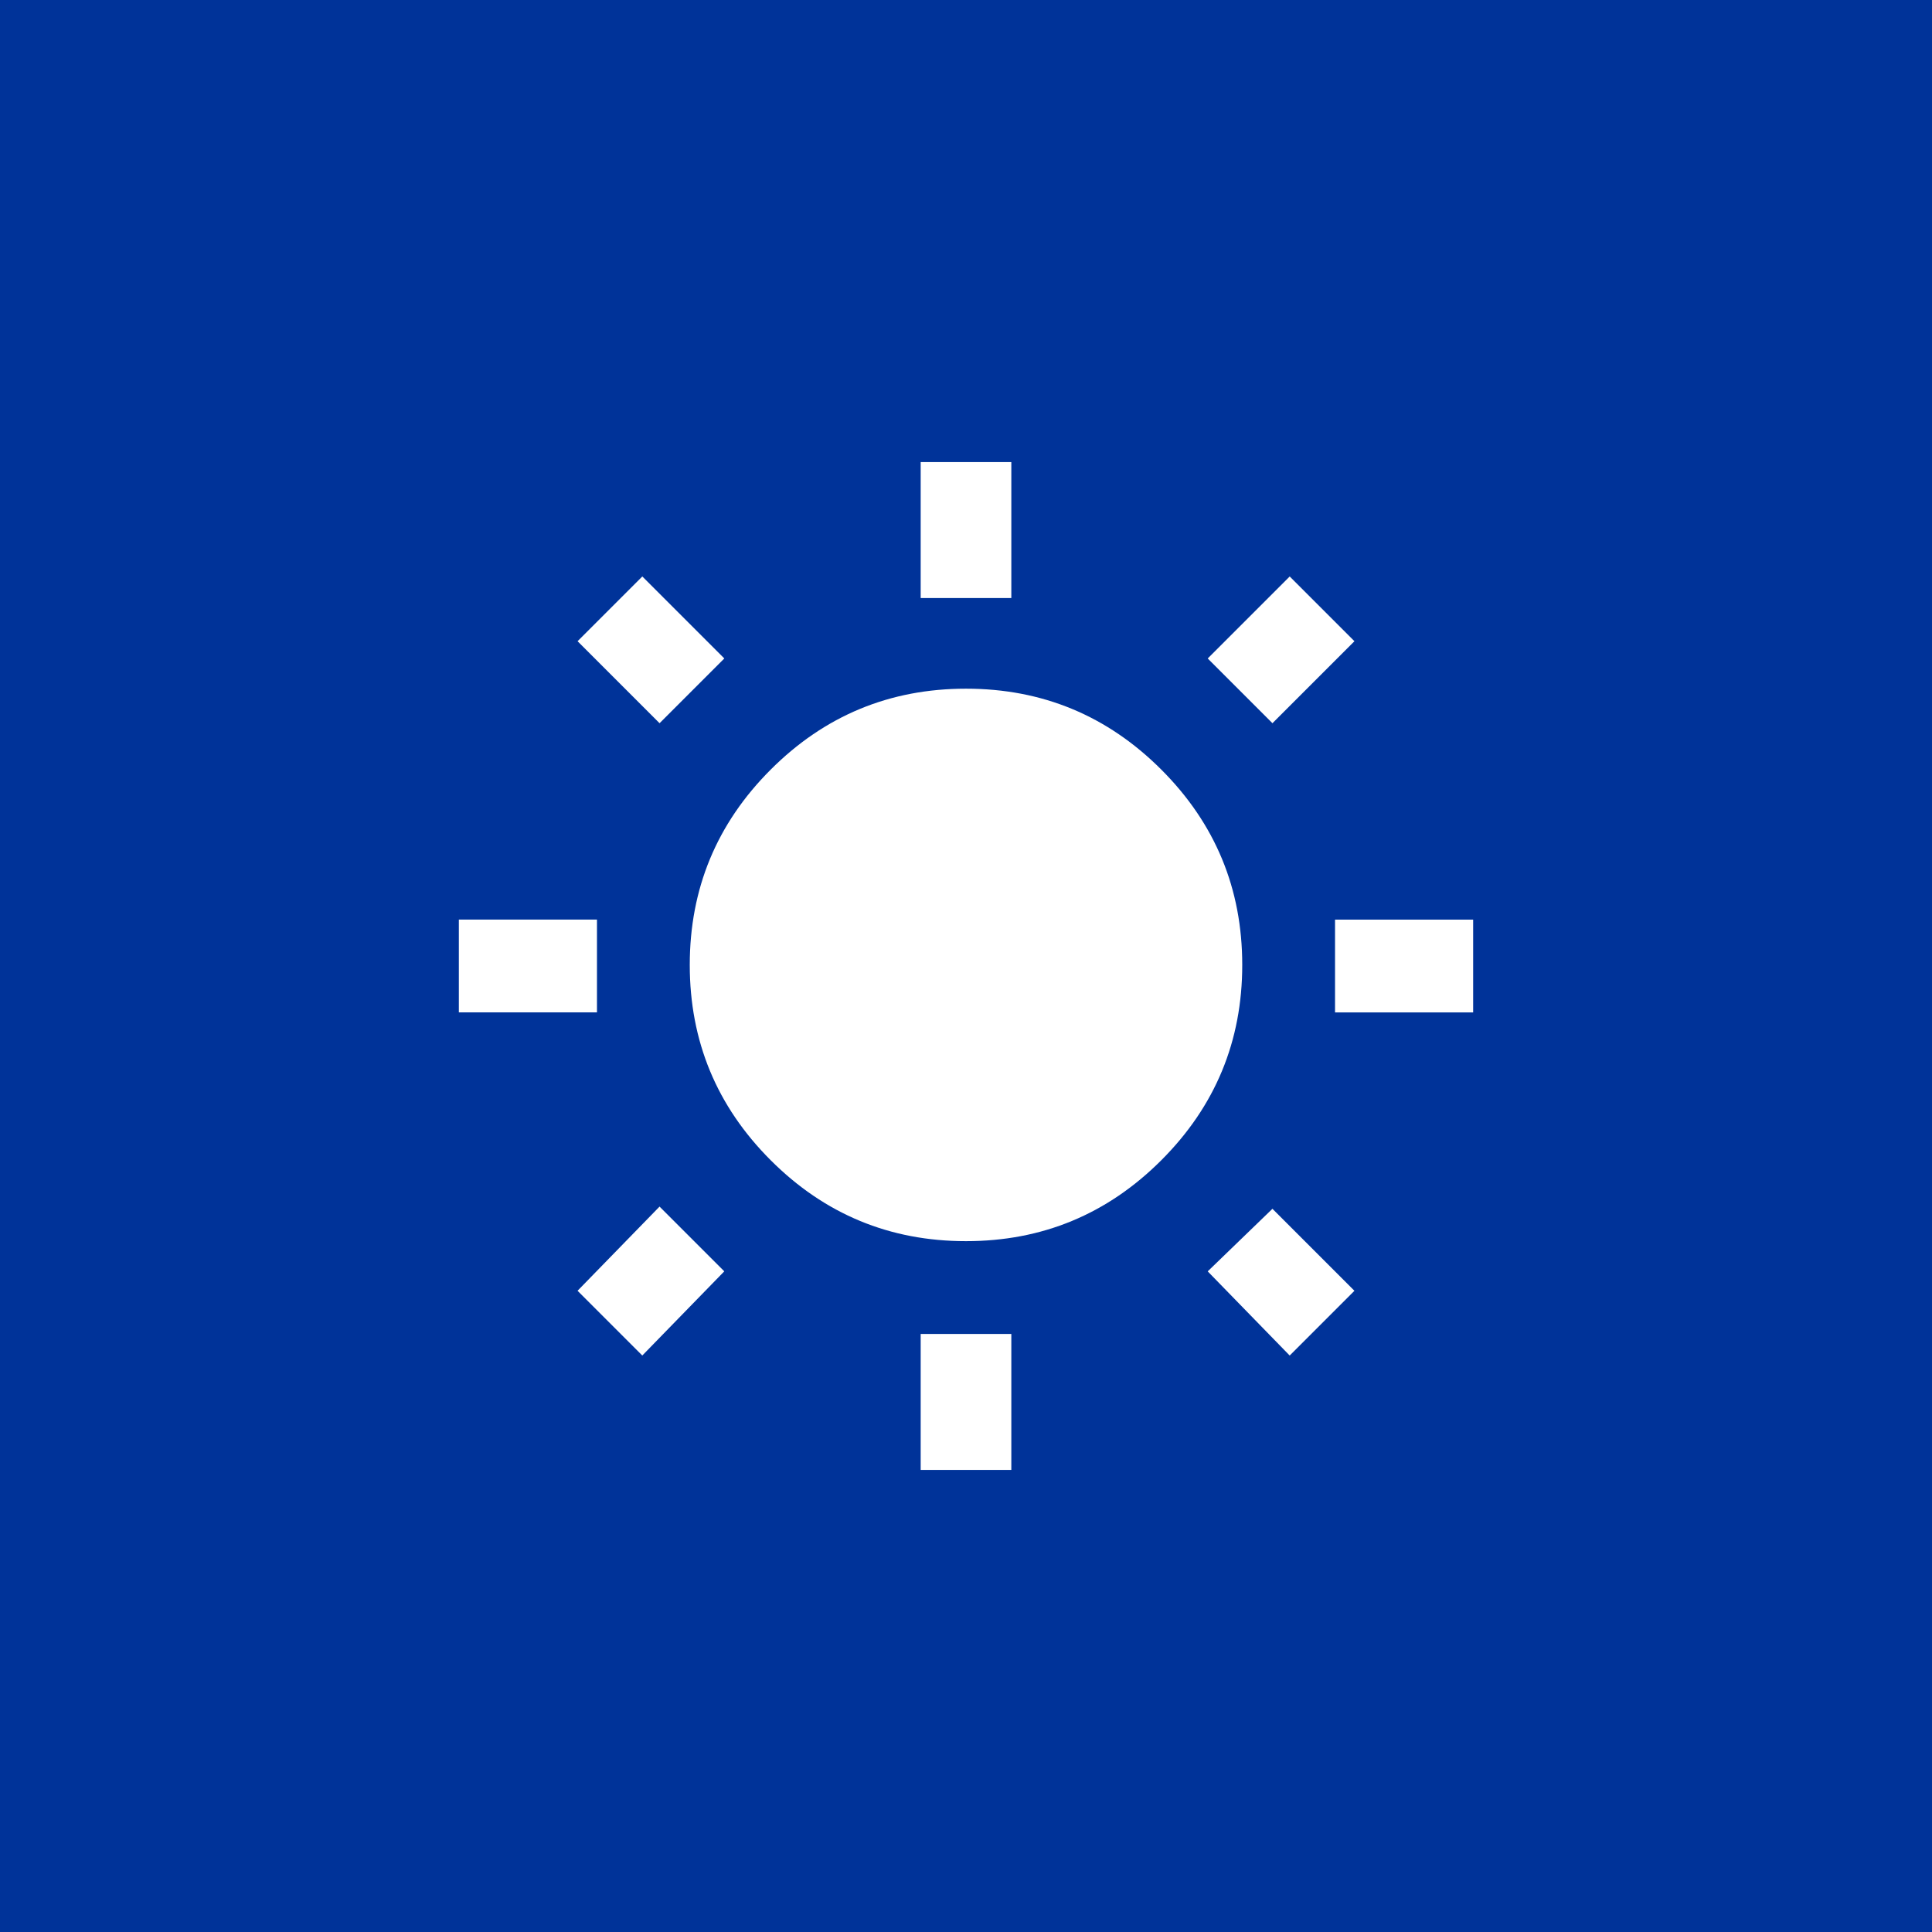 <?xml version="1.0" encoding="UTF-8"?><svg id="Ebene_1" xmlns="http://www.w3.org/2000/svg" viewBox="0 0 1000 1000"><defs><style>.cls-1{fill:#039;}.cls-2{fill:#fff;}</style></defs><rect class="cls-1" width="1000" height="1000"/><path class="cls-2" d="m308.99,475.98v48.03h-71.49v-48.03h71.49Zm65.91-135.16l-33.51,33.51-42.44-42.44,33.51-33.51,42.44,42.44Zm-75.96,327.28l42.44-43.57,33.51,33.51-42.44,43.57-33.51-33.51Zm99.97-269.75c27.93-27.93,61.61-41.89,101.09-41.89s73.16,13.96,101.09,41.89c27.93,27.93,41.89,61.63,41.89,101.09s-13.96,73.16-41.89,101.09c-27.93,27.93-61.63,41.89-101.09,41.89s-73.16-13.96-101.09-41.89c-27.93-27.93-41.89-61.61-41.89-101.09s13.96-73.16,41.89-101.09h0Zm124.55-159.17v70.37h-46.92v-70.37h46.92,0Zm-46.92,521.64v-70.37h46.92v70.37h-46.92Zm224.52-428.93l-42.44,42.44-33.51-33.51,42.44-42.44,33.51,33.51Zm-75.96,326.17l33.51-32.39,42.44,42.44-33.51,33.51-42.44-43.57h0Zm65.91-182.07h71.49v48.03h-71.49v-48.03Z"/></svg>